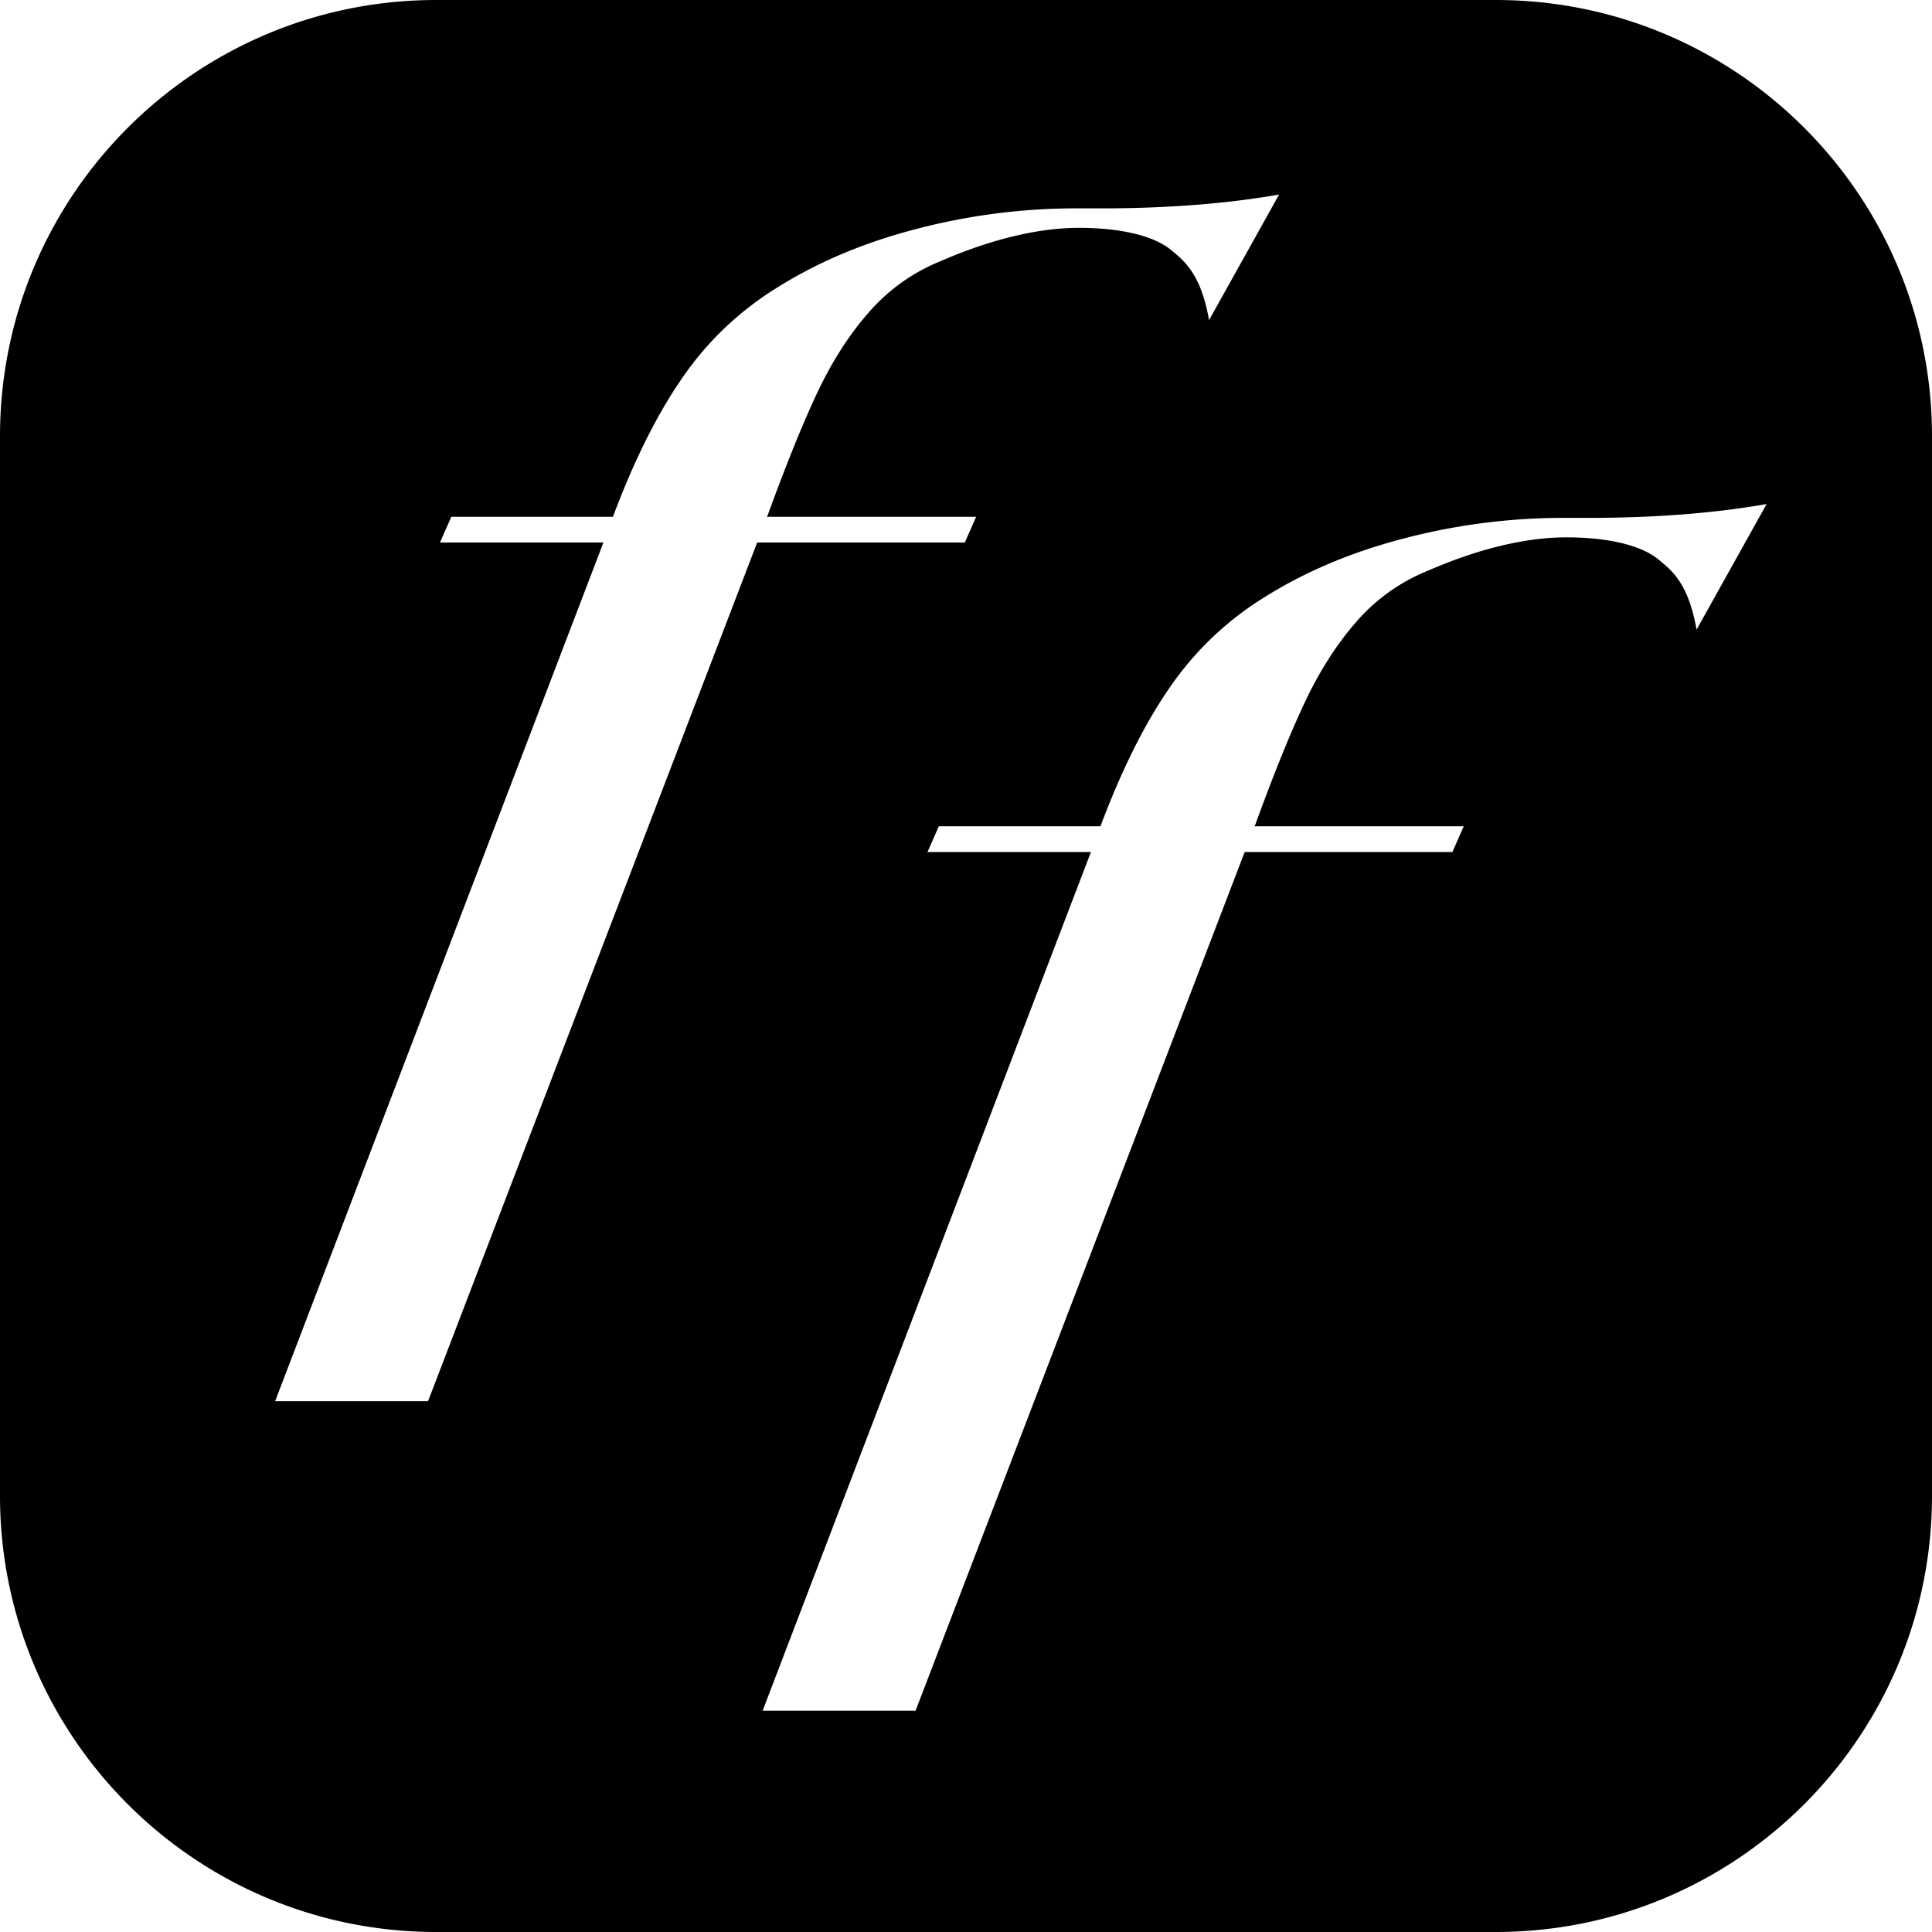 <svg id="Layer_2" data-name="Layer 2" xmlns="http://www.w3.org/2000/svg" viewBox="0 0 1024 1024"><path d="M0,231.22V792.78C0,920.48,103.52,1024,231.22,1024H792.78C920.48,1024,1024,920.48,1024,792.78V231.22C1024,103.52,920.48,0,792.78,0H231.22C103.52,0,0,103.52,0,231.22ZM226.87,742.67H145.82l174-455.12H233.2l6-13.64h85.66q17-45.29,37.09-74.08a167.35,167.35,0,0,1,49.5-47.11q32.7-20.64,74.62-31.46a333.83,333.83,0,0,1,83.82-10.82h18q50.2-.34,90.06-7.33L640.81,169.7c-4.33-25.13-13.77-31.86-20-37.1-9.65-8-27.88-11.84-49-11.84s-46.21,5.88-73.23,17.64a99.52,99.52,0,0,0-37.77,26.8Q445.06,183,433.33,207.82t-26.5,65.42l-.46.67h111l-6,13.64H401.31ZM899.2,333.74c-4.33-25.13-13.76-31.86-20.05-37.1-9.65-8-27.88-11.84-49-11.84s-46.21,5.88-73.23,17.65a99.41,99.41,0,0,0-37.77,26.8q-15.66,17.81-27.39,42.61t-26.5,65.42l-.46.67h111l-6,13.65H659.7L485.27,906.71H404.21l174-455.11H491.59l6-13.65h85.67q17-45.29,37.09-74.08a167.23,167.23,0,0,1,49.5-47.11q32.7-20.64,74.61-31.46a334.29,334.29,0,0,1,83.82-10.82h18q50.21-.33,90.06-7.32Z"/></svg>